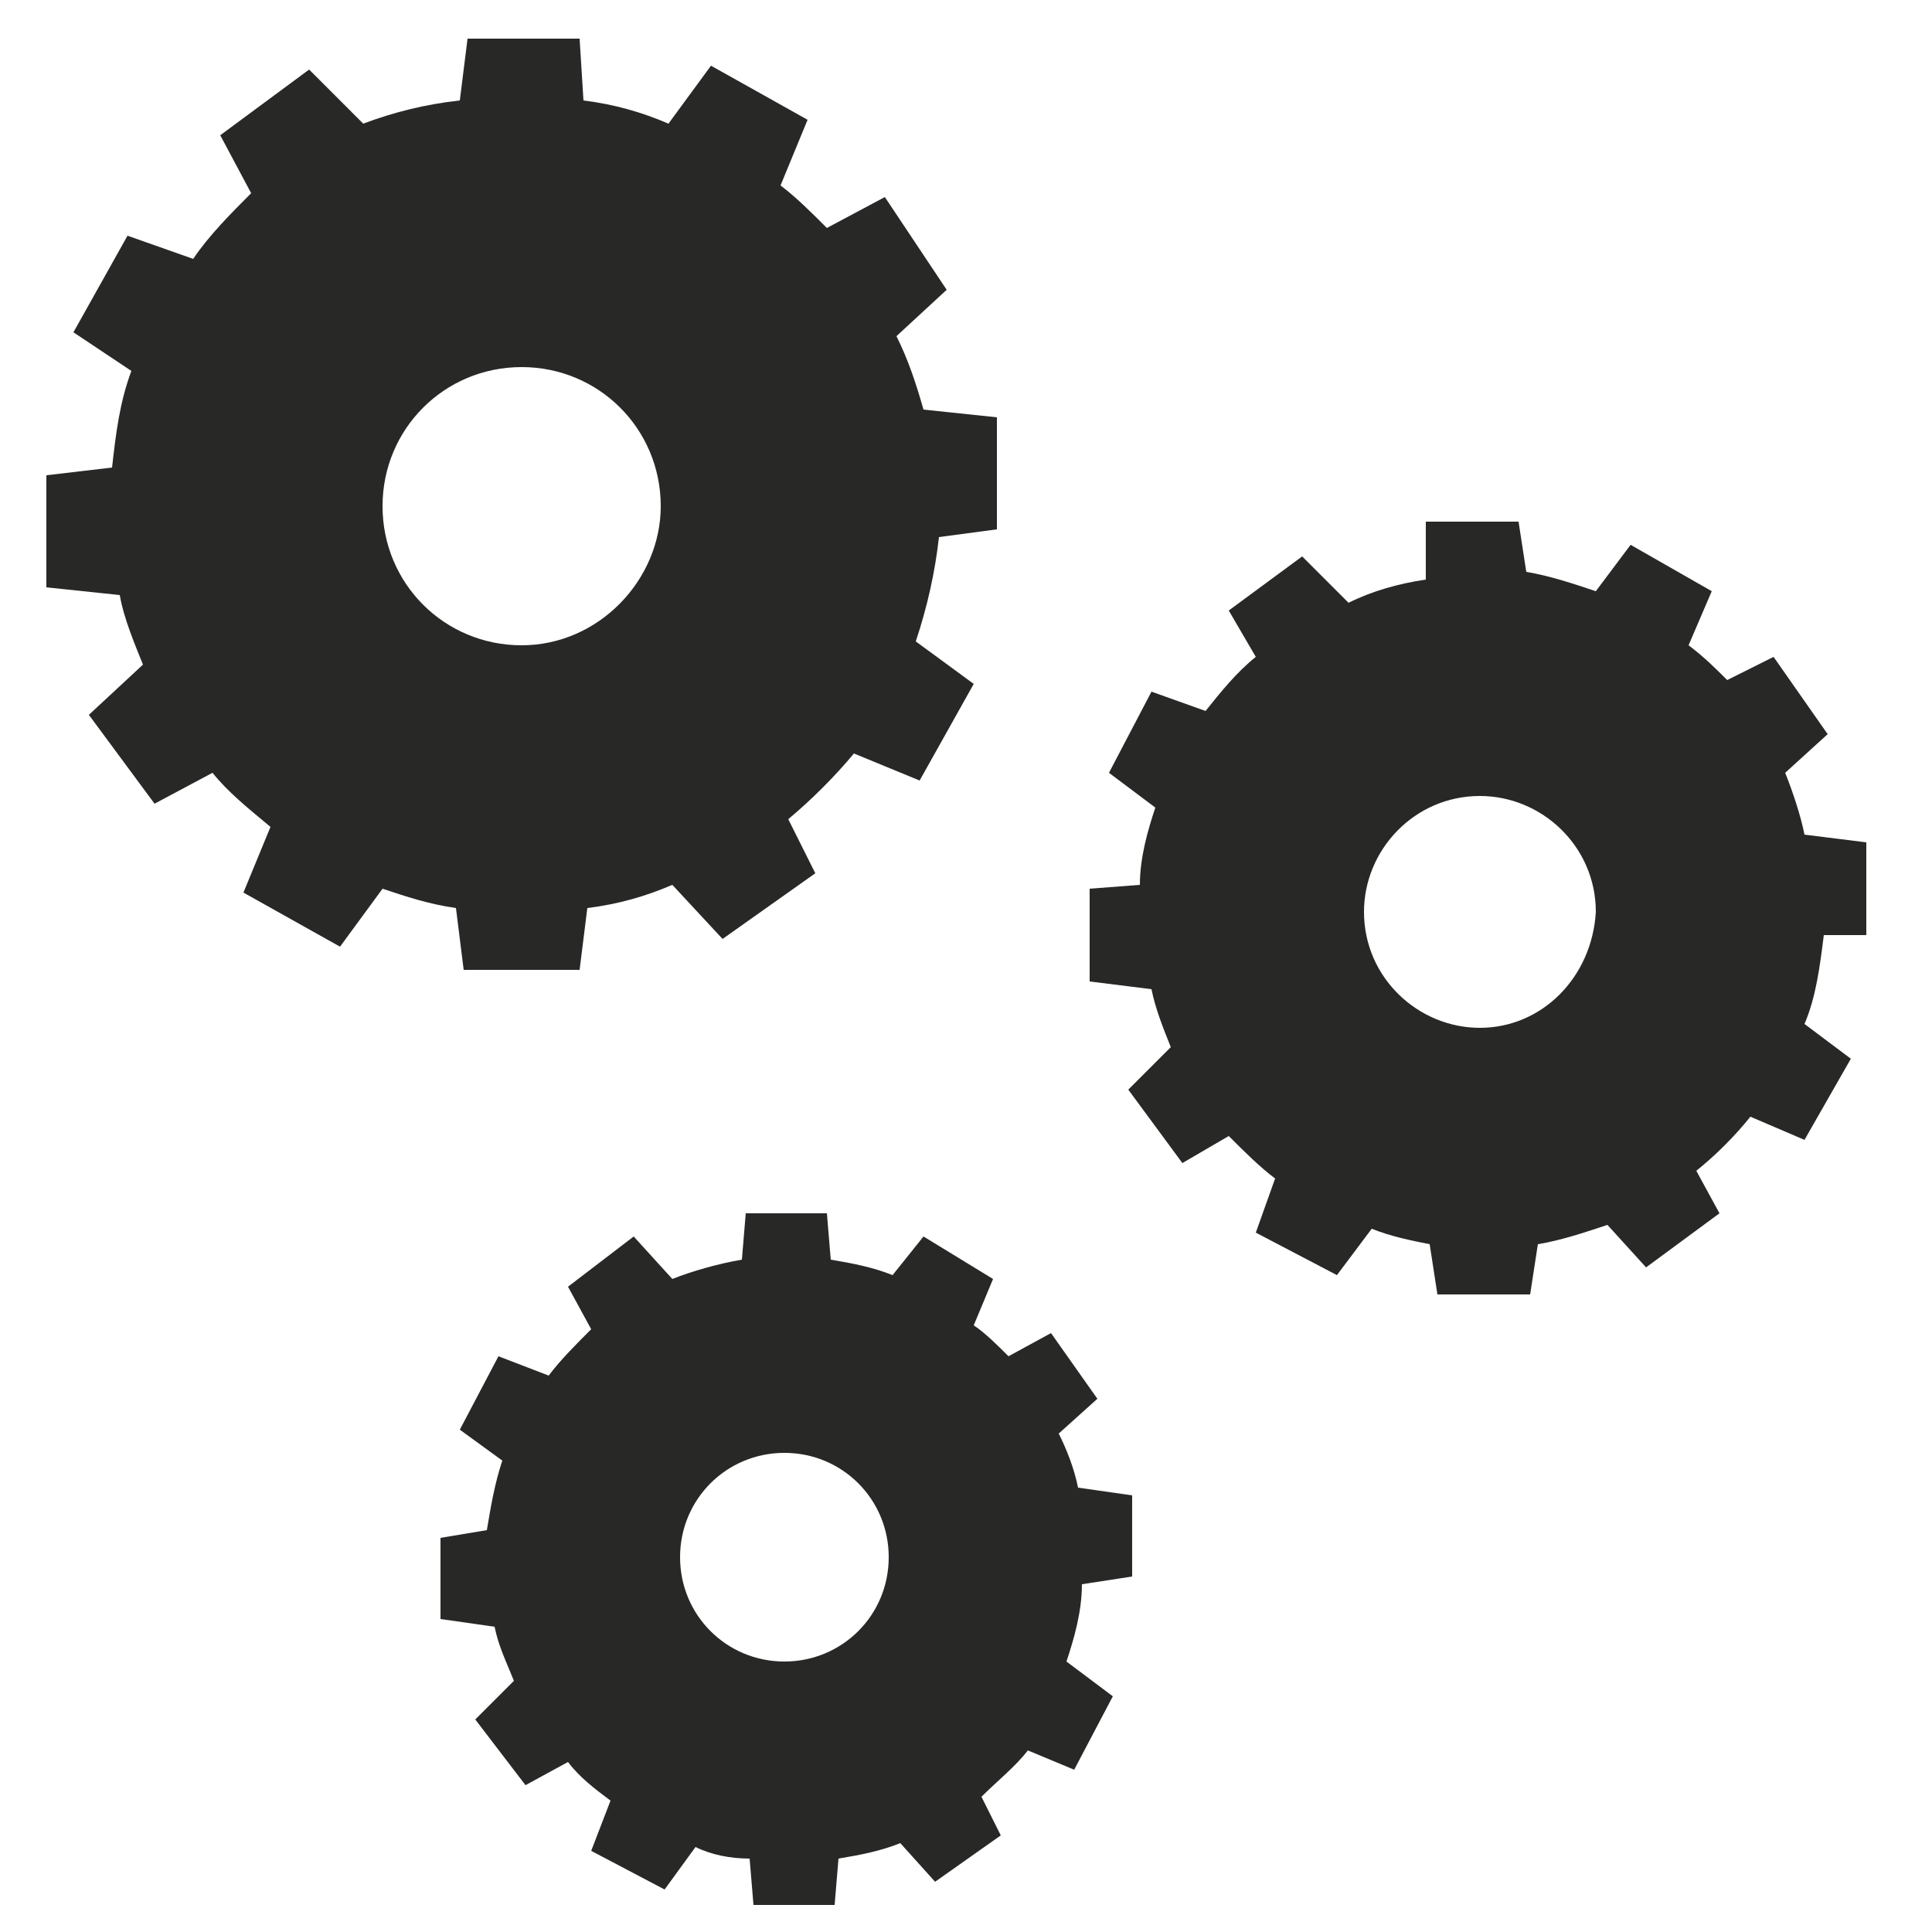 <?xml version="1.0" encoding="utf-8"?>
<!-- Generator: Adobe Illustrator 21.1.0, SVG Export Plug-In . SVG Version: 6.00 Build 0)  -->
<svg version="1.1" id="Livello_1" xmlns="http://www.w3.org/2000/svg" xmlns:xlink="http://www.w3.org/1999/xlink" x="0px" y="0px"
	 viewBox="0 0 50 50" style="enable-background:new 0 0 50 50;" xml:space="preserve">
<style type="text/css">
	.st0{fill:#282827;}
</style>
<path class="st0" d="M25.8,13.7v-2.9l-1.9-0.2c-0.2-0.7-0.4-1.3-0.7-1.9l1.3-1.2l-1.6-2.4l-1.5,0.8c-0.4-0.4-0.8-0.8-1.2-1.1
	l0.7-1.7l-2.5-1.4l-1.1,1.5c-0.7-0.3-1.4-0.5-2.2-0.6L15,1h-2.9l-0.2,1.6C11,2.7,10.2,2.9,9.4,3.2L8,1.8L5.7,3.5L6.5,5
	C6,5.5,5.4,6.1,5,6.7L3.3,6.1L1.9,8.6l1.5,1c-0.3,0.8-0.4,1.6-0.5,2.5l-1.7,0.2v2.9l1.9,0.2c0.1,0.6,0.4,1.3,0.6,1.8l-1.4,1.3
	l1.7,2.3l1.5-0.8c0.4,0.5,0.9,0.9,1.5,1.4l-0.7,1.7l2.5,1.4l1.1-1.5c0.6,0.2,1.2,0.4,1.9,0.5l0.2,1.6H15l0.2-1.6
	c0.8-0.1,1.5-0.3,2.2-0.6l1.3,1.4l2.4-1.7l-0.7-1.4c0.6-0.5,1.2-1.1,1.7-1.7l1.7,0.7l1.4-2.5l-1.5-1.1c0.3-0.9,0.5-1.8,0.6-2.7
	L25.8,13.7z M13.5,16.7c-2,0-3.6-1.6-3.6-3.6c0-2,1.6-3.6,3.6-3.6c2,0,3.6,1.6,3.6,3.6C17.1,15,15.5,16.7,13.5,16.7z"/>
<path class="st0" d="M48.3,24.2v-2.4l-1.6-0.2c-0.1-0.5-0.3-1.1-0.5-1.6l1.1-1l-1.4-2l-1.2,0.6c-0.3-0.3-0.6-0.6-1-0.9l0.6-1.4
	l-2.1-1.2l-0.9,1.2c-0.6-0.2-1.2-0.4-1.8-0.5l-0.2-1.3h-2.4L36.9,15c-0.7,0.1-1.4,0.3-2,0.6l-1.2-1.2l-1.9,1.4l0.7,1.2
	c-0.5,0.4-0.9,0.9-1.3,1.4l-1.4-0.5L28.7,20l1.2,0.9c-0.2,0.6-0.4,1.3-0.4,2L28.2,23v2.4l1.6,0.2c0.1,0.5,0.3,1,0.5,1.5l-1.1,1.1
	l1.4,1.9l1.2-0.7c0.4,0.4,0.8,0.8,1.2,1.1l-0.5,1.4l2.1,1.1l0.9-1.2c0.5,0.2,1,0.3,1.5,0.4l0.2,1.3h2.4l0.2-1.3
	c0.6-0.1,1.2-0.3,1.8-0.5l1,1.1l1.9-1.4l-0.6-1.1c0.5-0.4,1-0.9,1.4-1.4l1.4,0.6l1.2-2.1l-1.2-0.9c0.3-0.7,0.4-1.5,0.5-2.3
	L48.3,24.2z M38.3,26.6c-1.6,0-3-1.3-3-3c0-1.6,1.3-3,3-3c1.6,0,3,1.3,3,3C41.2,25.3,39.9,26.6,38.3,26.6z"/>
<path class="st0" d="M29.3,40.8v-2.1l-1.4-0.2c-0.1-0.5-0.3-1-0.5-1.4l1-0.9l-1.2-1.7l-1.1,0.6c-0.3-0.3-0.6-0.6-0.9-0.8l0.5-1.2
	l-1.8-1.1L23.1,33c-0.5-0.2-1-0.3-1.6-0.4l-0.1-1.2h-2.1l-0.1,1.2c-0.6,0.1-1.3,0.3-1.8,0.5l-1-1.1l-1.7,1.3l0.6,1.1
	c-0.4,0.4-0.8,0.8-1.1,1.2l-1.3-0.5l-1,1.9l1.1,0.8c-0.2,0.6-0.3,1.2-0.4,1.8l-1.2,0.2v2.1l1.4,0.2c0.1,0.5,0.3,0.9,0.5,1.4l-1,1
	l1.3,1.7l1.1-0.6c0.3,0.4,0.7,0.7,1.1,1l-0.5,1.3l1.9,1l0.8-1.1c0.4,0.2,0.9,0.3,1.4,0.3l0.1,1.2h2.1l0.1-1.2
	c0.6-0.1,1.1-0.2,1.6-0.4l0.9,1l1.7-1.2l-0.5-1c0.4-0.4,0.9-0.8,1.2-1.2l1.2,0.5l1-1.9L27.6,43c0.2-0.6,0.4-1.3,0.4-2L29.3,40.8z
	 M20.3,43c-1.5,0-2.7-1.2-2.7-2.7c0-1.5,1.2-2.7,2.7-2.7c1.5,0,2.7,1.2,2.7,2.7C23,41.8,21.8,43,20.3,43z"/>
</svg>
